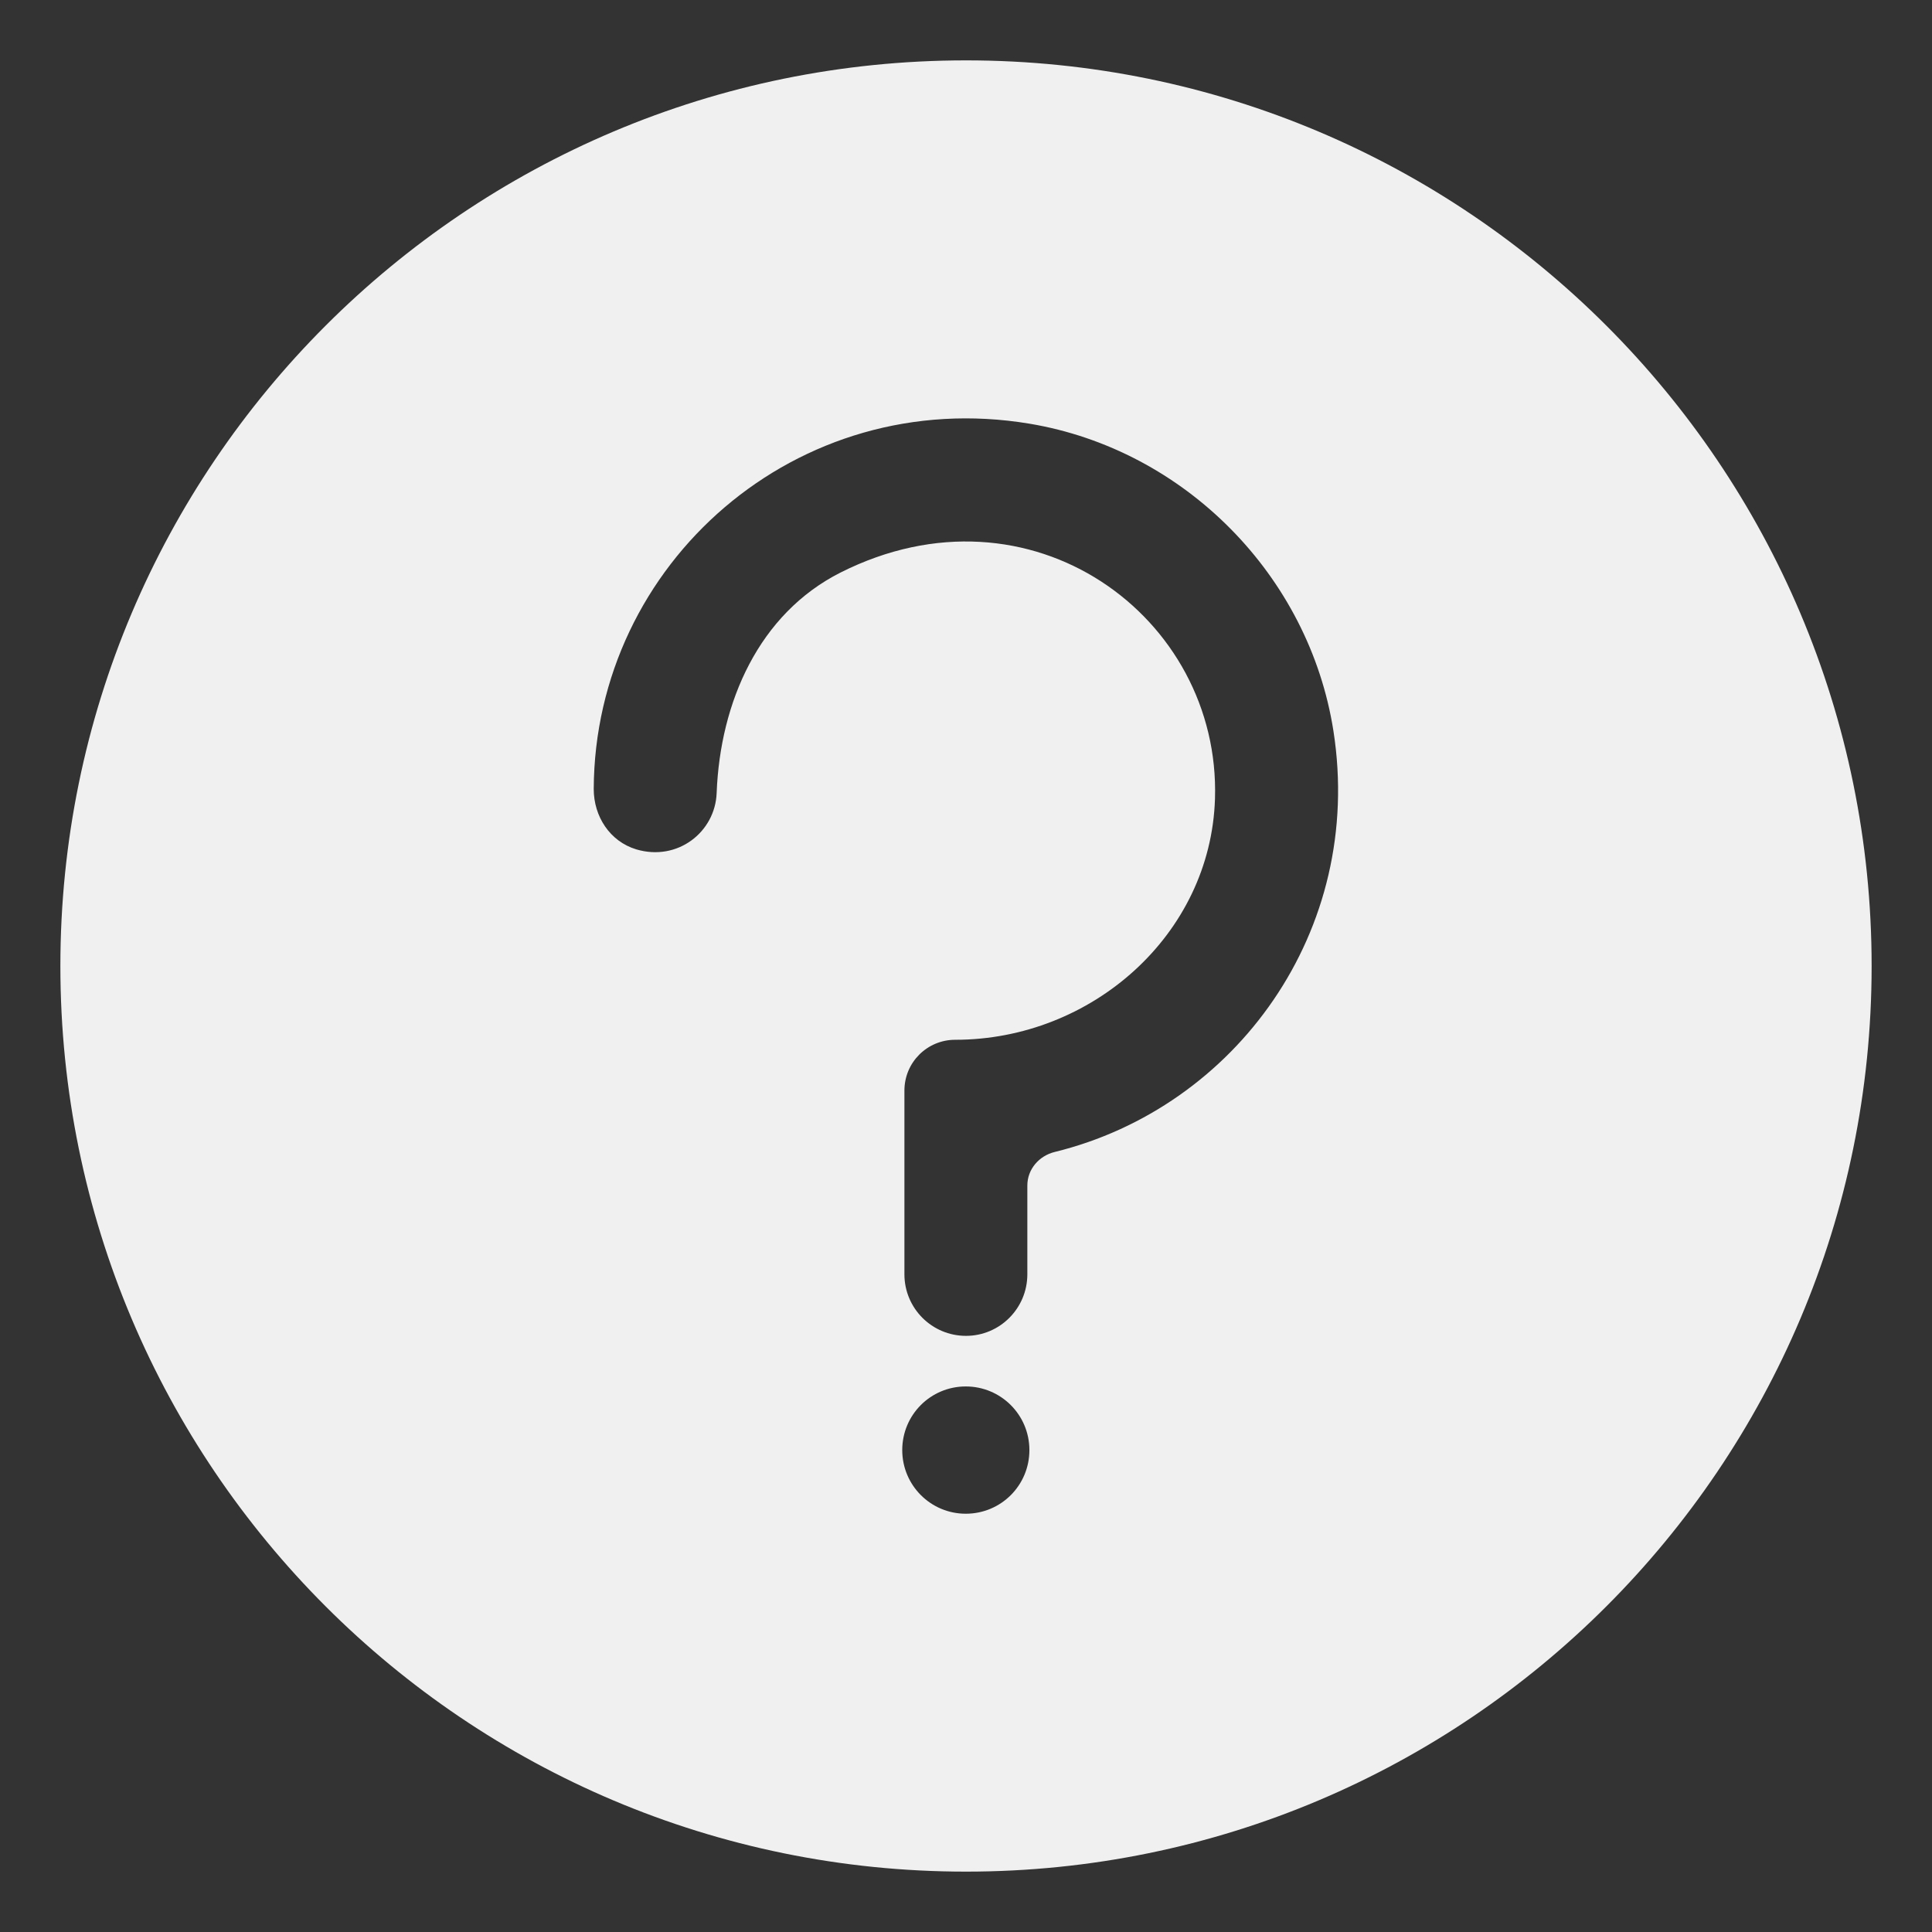 <svg width="16" height="16" viewBox="0 0 16 16" fill="none" xmlns="http://www.w3.org/2000/svg">
<rect x="0" y="0" width="16" height="16" fill="#333333" stroke="none"/>
<path d="M8 0.5C3.858 0.5 0.5 3.858 0.5 8C0.5 12.142 3.858 15.5 8 15.5C12.142 15.5 15.5 12.142 15.5 8C15.5 3.858 12.142 0.5 8 0.5ZM7.998 12.536C7.708 12.536 7.472 12.301 7.472 12.009C7.472 11.717 7.707 11.482 7.998 11.482C8.289 11.482 8.525 11.717 8.525 12.009C8.525 12.301 8.29 12.536 7.998 12.536ZM8.735 9.54C8.604 9.572 8.508 9.684 8.508 9.818V10.553C8.508 10.835 8.28 11.063 8 11.063C7.718 11.063 7.49 10.835 7.49 10.553V9.032C7.49 8.798 7.678 8.611 7.911 8.611C9.04 8.611 10.027 7.742 10.062 6.614C10.109 5.11 8.537 3.947 6.96 4.742C6.286 5.083 5.964 5.813 5.935 6.567C5.923 6.891 5.611 7.136 5.269 7.034C5.051 6.968 4.917 6.762 4.917 6.534C4.925 4.667 6.599 3.187 8.527 3.509C9.812 3.724 10.842 4.768 11.043 6.054C11.301 7.71 10.231 9.173 8.735 9.54Z" fill="#F0F0F0"/>
</svg>
